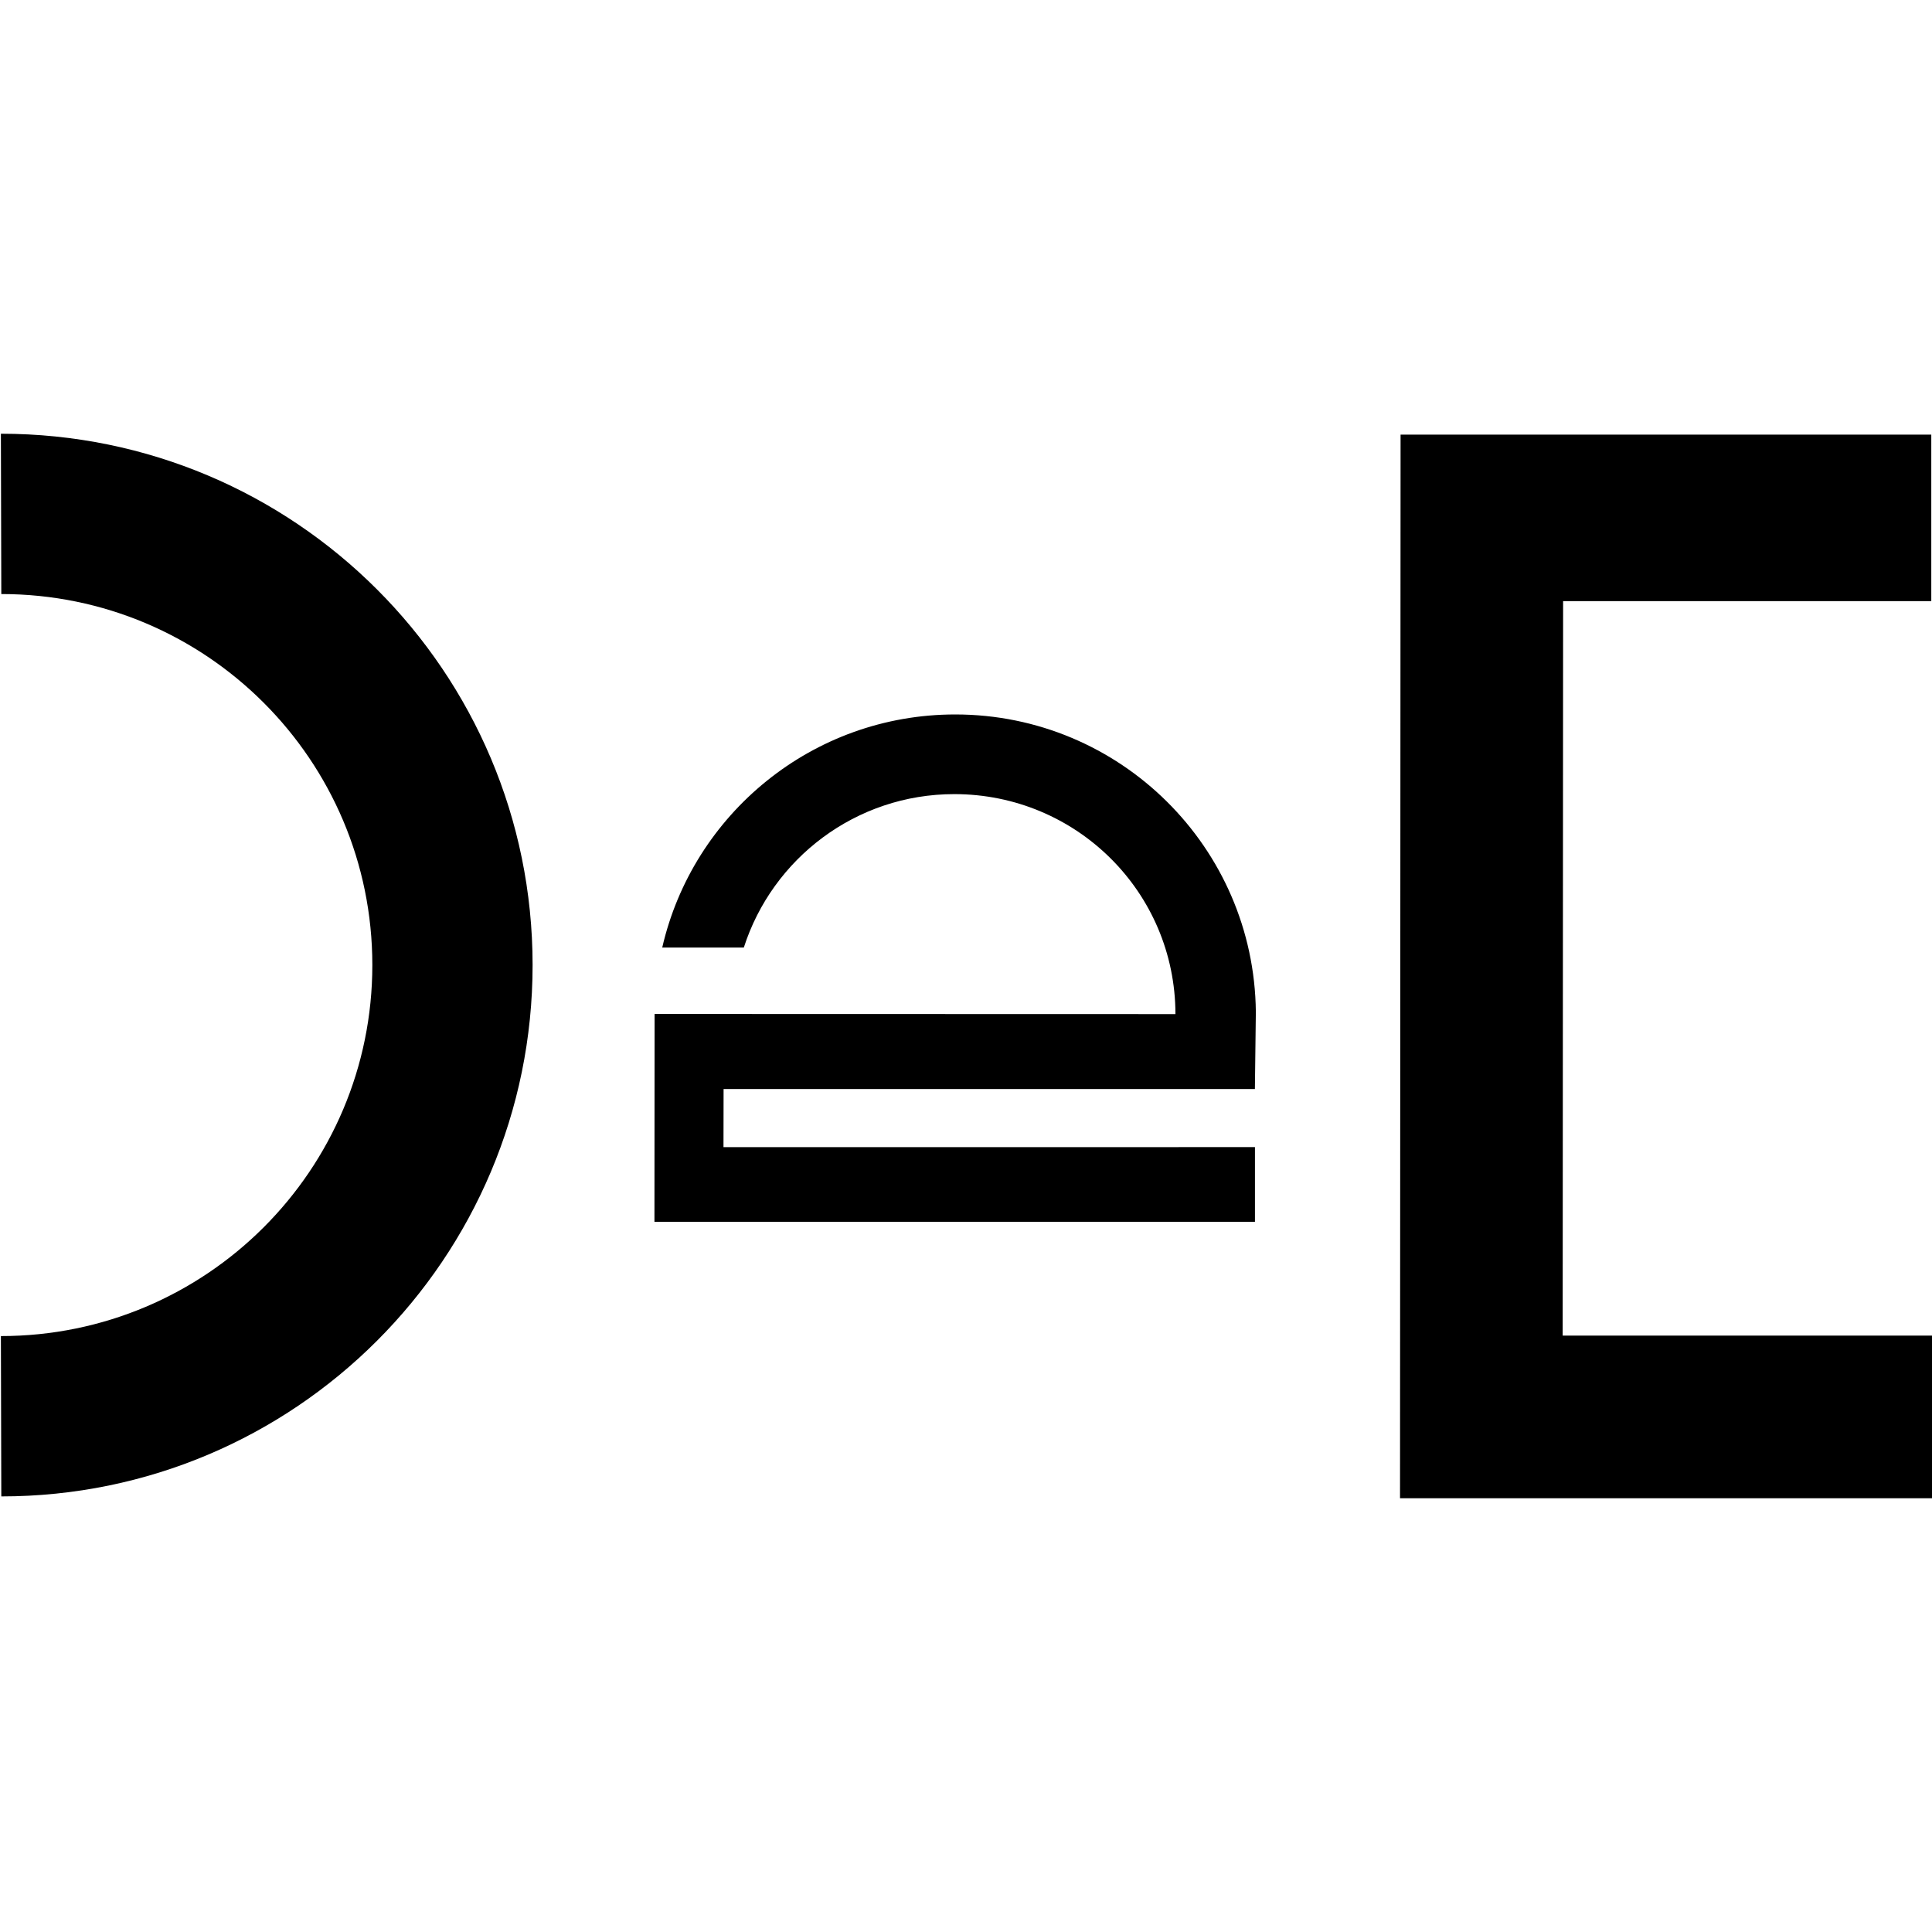 <?xml version="1.0" encoding="UTF-8" standalone="no"?><!DOCTYPE svg PUBLIC "-//W3C//DTD SVG 1.1//EN" "http://www.w3.org/Graphics/SVG/1.1/DTD/svg11.dtd"><svg width="100%" height="100%" viewBox="0 0 1225 1225" version="1.1" xmlns="http://www.w3.org/2000/svg" xmlns:xlink="http://www.w3.org/1999/xlink" xml:space="preserve" xmlns:serif="http://www.serif.com/" style="fill-rule:evenodd;clip-rule:evenodd;stroke-linejoin:round;stroke-miterlimit:1.414;"><g><g><path d="M0.562,275.01c186.327,0 337.133,150.831 337.133,336.881c0,186.088 -150.806,336.919 -336.869,336.919l-0.264,-101.664c130.187,0 235.519,-105.32 235.519,-235.255c0,-129.922 -105.332,-235.23 -235.255,-235.23l-0.264,-101.651Z" style="fill-rule:nonzero;"/><path d="M1224.55,275.587l-336.504,0l-0.352,674.403l337.308,0l0,-103.147l-234.174,0l0.276,-465.672l233.446,0l0,-105.584Z"/><path d="M458.732,727.364l0.063,-36.853l336.881,0l0.603,-48.941c-1.093,-104.328 -86.033,-188.563 -190.599,-188.563c-90.556,0 -166.361,63.139 -185.786,147.814l51.73,0c18.094,-56.454 71.017,-97.303 133.466,-97.303c77.375,0 140.112,62.096 140.213,139.484l-330.259,-0.088l-0.088,131.782l380.758,0l0,-47.357l-336.982,0.025Z"/></g></g></svg>